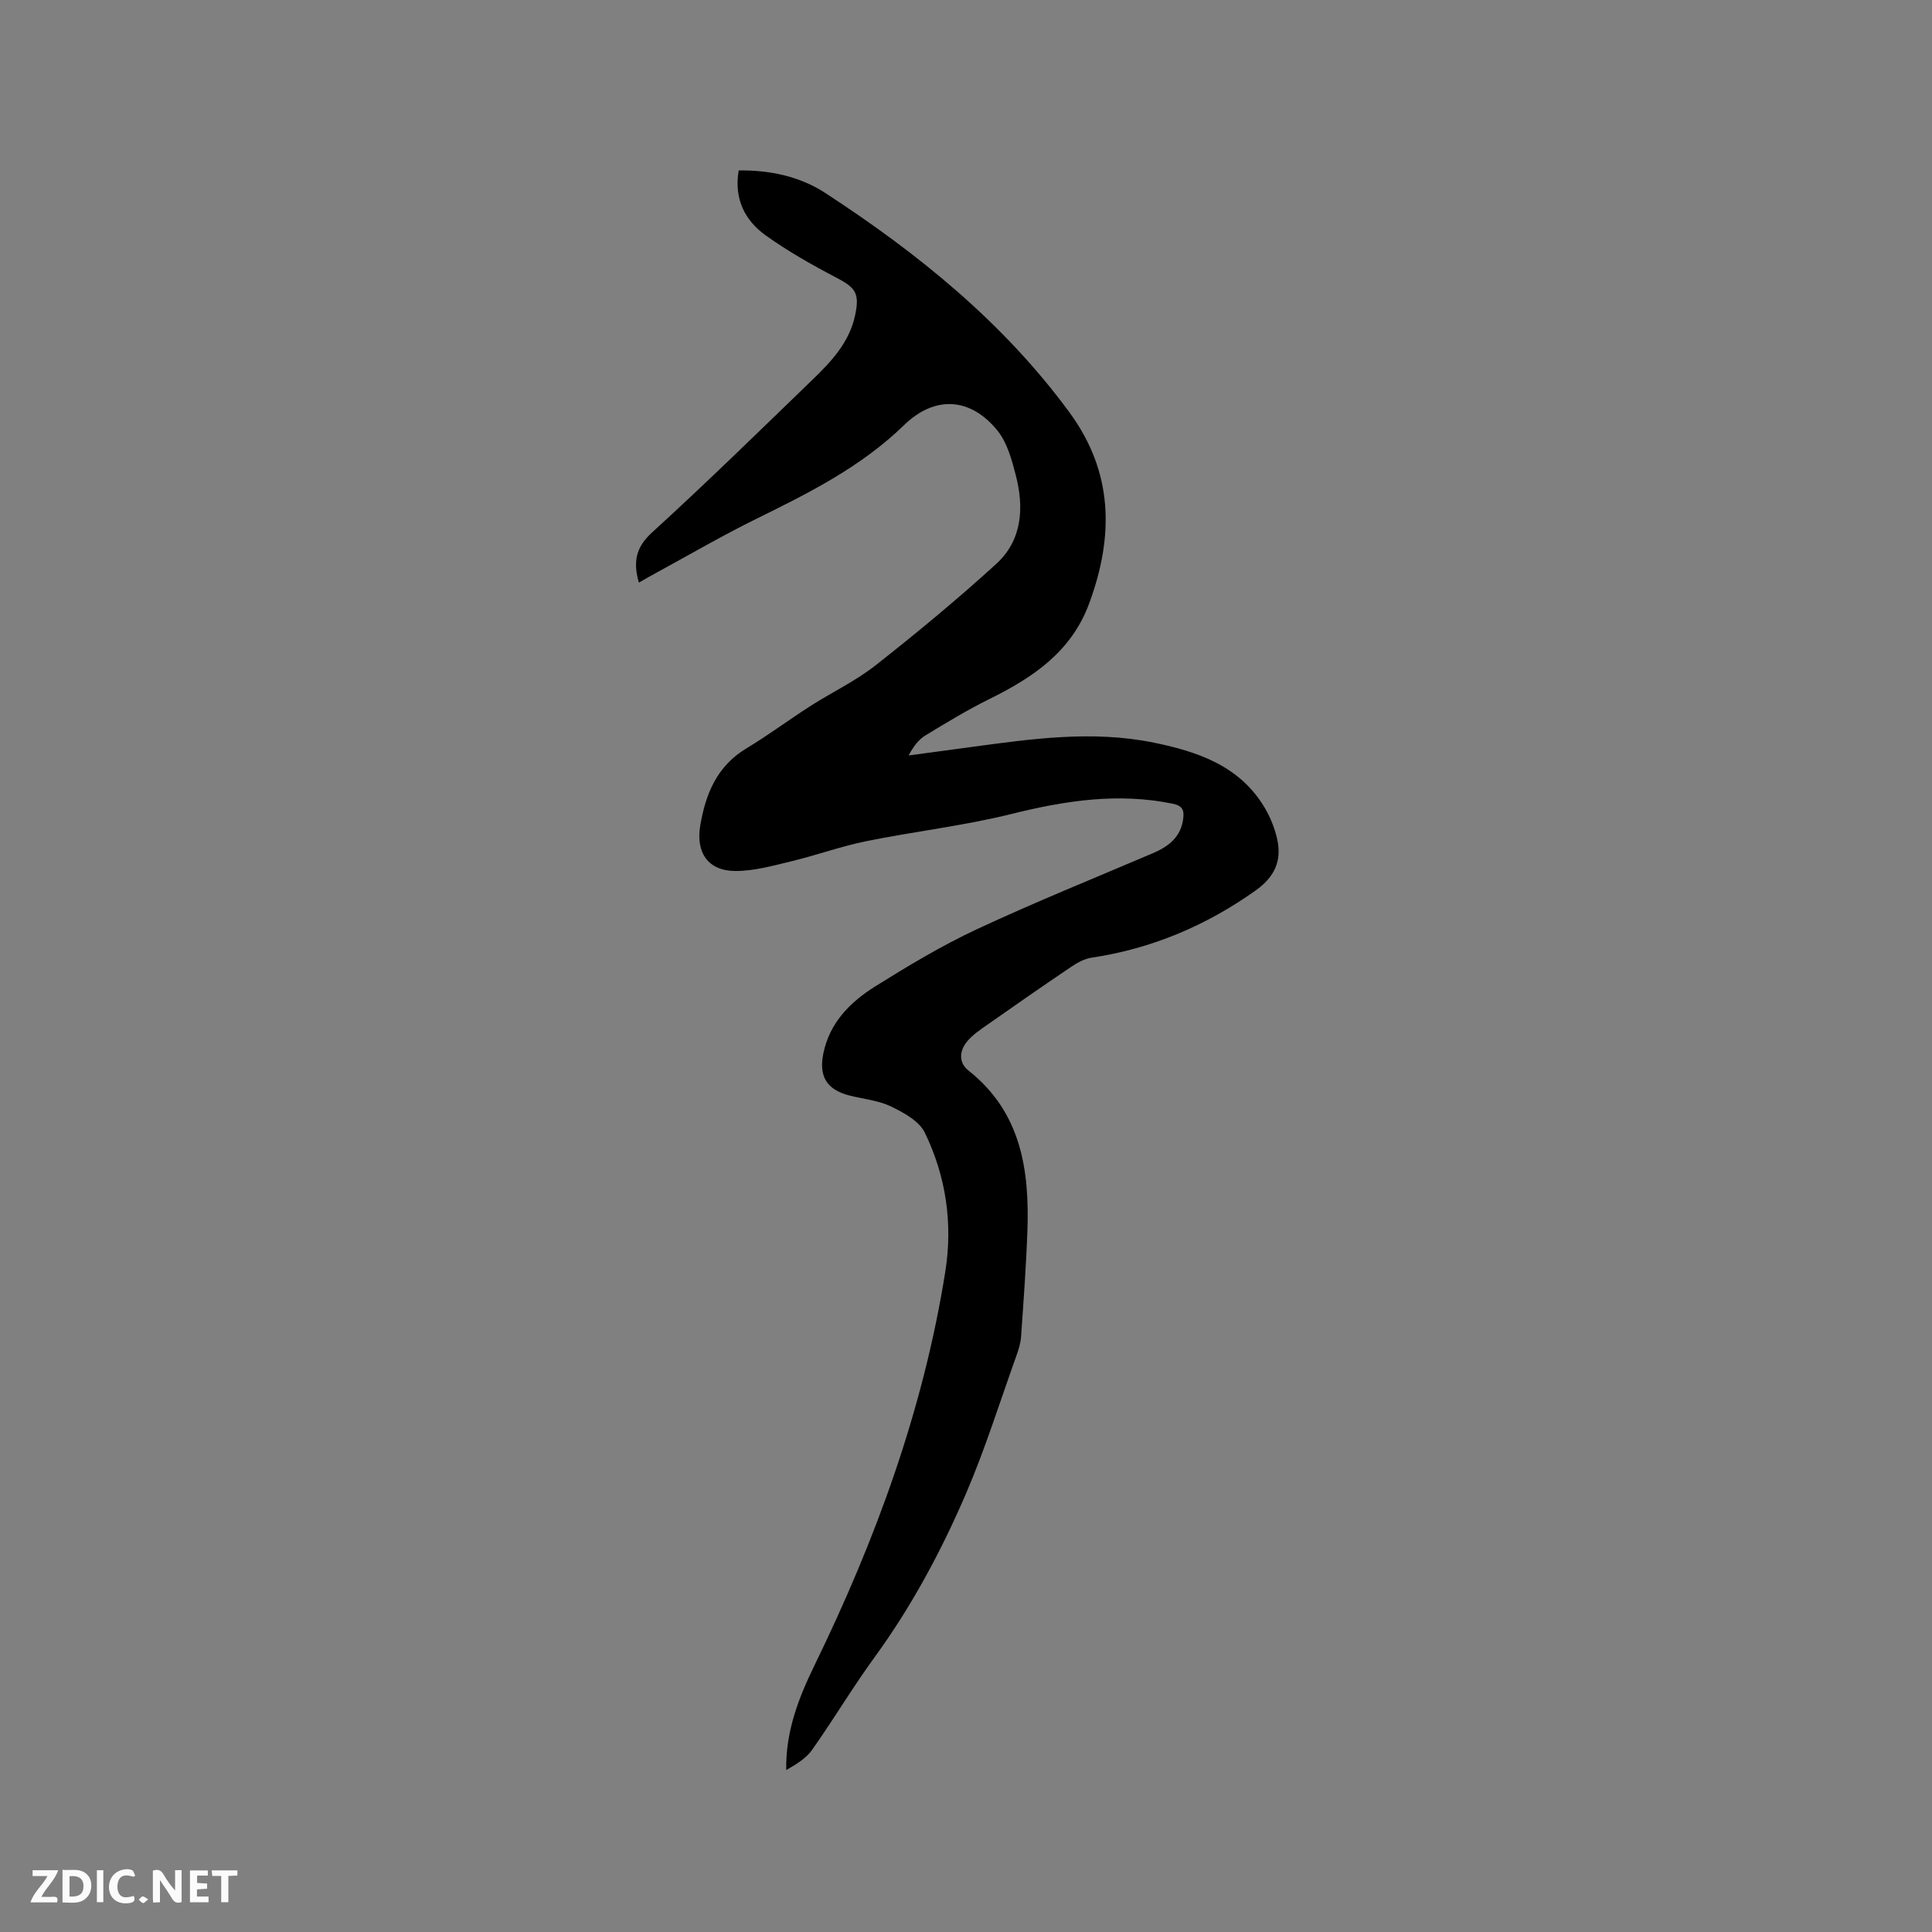 <svg enable-background="new 0 0 400 400" viewBox="0 0 400 400" xmlns="http://www.w3.org/2000/svg"><rect x="0" y="0" width="400" height="400" fill="#808080" stroke="none"/><path d="m132.27 120.62c-1.24-4.34-.61-7.33 2.74-10.39 11.28-10.28 22.19-20.97 33.17-31.58 3.9-3.76 7.64-7.73 8.84-13.28 1.02-4.71.13-5.81-4.05-7.99-4.96-2.59-9.87-5.38-14.41-8.62-4.36-3.12-6.62-7.58-5.62-13.47 6.5-.1 12.71 1.26 17.92 4.66 19.18 12.5 36.86 26.76 50.55 45.42 9.11 12.41 9.23 25.6 4.11 39.52-3.71 10.09-11.69 15.4-20.72 19.86-4.53 2.24-8.87 4.88-13.2 7.51-1.4.85-2.47 2.25-3.48 4.15 4.28-.58 8.56-1.15 12.84-1.73 12.61-1.71 25.24-3.52 37.94-.92 9.09 1.86 17.7 4.78 22.87 13.35 1.18 1.96 2.08 4.18 2.61 6.41 1.11 4.67-.51 8.06-4.38 10.82-10.28 7.31-21.55 12.08-34.07 13.95-1.47.22-2.94 1.07-4.21 1.92-5.78 3.9-11.5 7.87-17.2 11.88-1.54 1.08-3.19 2.17-4.35 3.61-1.54 1.91-1.74 4.3.37 5.97 10.87 8.61 12.62 20.53 12.17 33.22-.26 7.29-.8 14.58-1.31 21.86-.09 1.34-.52 2.7-.98 3.98-3.43 9.57-6.46 19.3-10.47 28.62-5.11 11.85-11.21 23.23-18.86 33.74-4.54 6.23-8.49 12.88-12.94 19.18-1.27 1.8-3.34 3.04-5.37 4.2-.14-8.09 2.6-15 5.91-21.8 12.62-25.91 22.47-52.77 27.02-81.36 1.59-9.97.16-19.76-4.24-28.81-1.17-2.4-4.35-4.14-6.98-5.41-2.61-1.26-5.69-1.54-8.56-2.26-4.73-1.2-6.44-3.91-5.47-8.71 1.3-6.4 5.59-10.68 10.78-13.92 6.8-4.25 13.73-8.41 20.98-11.8 11.98-5.59 24.27-10.55 36.44-15.74 3.3-1.41 5.87-3.37 6.32-7.24.2-1.7-.18-2.61-2.18-3.02-11.31-2.32-22.23-.65-33.29 2.1-9.93 2.47-20.17 3.63-30.22 5.67-5.16 1.05-10.16 2.87-15.29 4.11-3.87.93-7.83 2.06-11.74 2.05-5.68-.01-8.23-3.83-7.28-9.42 1.12-6.58 3.46-12.3 9.56-15.97 4.53-2.72 8.78-5.91 13.24-8.76 4.46-2.86 9.33-5.16 13.47-8.41 8.56-6.73 16.97-13.69 25.01-21.02 5.37-4.9 5.79-11.61 4.06-18.31-.83-3.22-1.78-6.77-3.79-9.27-5.53-6.85-12.92-7.41-19.36-1.15-8.94 8.69-19.75 14.07-30.7 19.46-6.93 3.41-13.61 7.31-20.39 11-1.19.63-2.37 1.33-3.81 2.14z" fill="#000001"/><g fill="#fafbfa"><path d="m37.59 393.81c-.92.31-1.52.05-2-.78-.7-1.2-1.52-2.34-2.47-3.78v4.59c-.55.03-.95.05-1.41.07-.03-.37-.06-.64-.06-.91 0-1.91 0-3.81 0-5.7 1.13-.41 1.77-.03 2.29.91.62 1.11 1.38 2.14 2.31 3.19v-4.2h1.35v6.61z"/><path d="m12.94 393.88v-6.75c1.9.19 3.93-.54 5.37 1.29.8 1.01.78 2.88.03 3.97-1.37 1.97-3.4 1.51-5.4 1.49m1.45-1.22c2.04.12 2.92-.58 2.89-2.21-.03-1.51-.98-2.19-2.89-2z"/><path d="m11.81 393.87h-5.49c.68-2.18 2.47-3.48 3.51-5.45h-3.08v-1.21h5.29c-.71 2.13-2.44 3.48-3.47 5.51.86 0 1.63.04 2.39-.01.79-.05 1.14.21.85 1.16"/><path d="m39.33 393.86v-6.61h3.7v1.07h-2.22v1.52c.68.04 1.34.09 2.07.13v1.07c-.72.05-1.38.09-2.1.14v1.48h2.4v1.19h-3.85z"/><path d="m27.71 388.56c-1.15-.3-2.46-.61-3.1.64-.37.73-.41 1.93-.06 2.67.63 1.35 1.99.93 3.17.68.35.94-.01 1.32-.93 1.46-1.62.25-3.05-.27-3.76-1.48-.73-1.24-.6-3.03.31-4.17.88-1.11 2.71-1.7 4-1.16.32.13.44.74.65 1.12-.1.08-.19.16-.28.24"/><path d="m49.15 387.24v1.07c-.59.02-1.17.05-1.87.08v5.44h-1.48v-5.44h-1.85c-.05-.4-.08-.73-.13-1.15z"/><path d="m20.06 387.21h1.33v6.62h-1.33z"/><path d="m30.68 393.25c-.49.38-.8.79-1.05.76-.32-.05-.6-.45-.9-.7.26-.24.51-.64.8-.67.29-.04.62.3 1.15.61"/></g></svg>